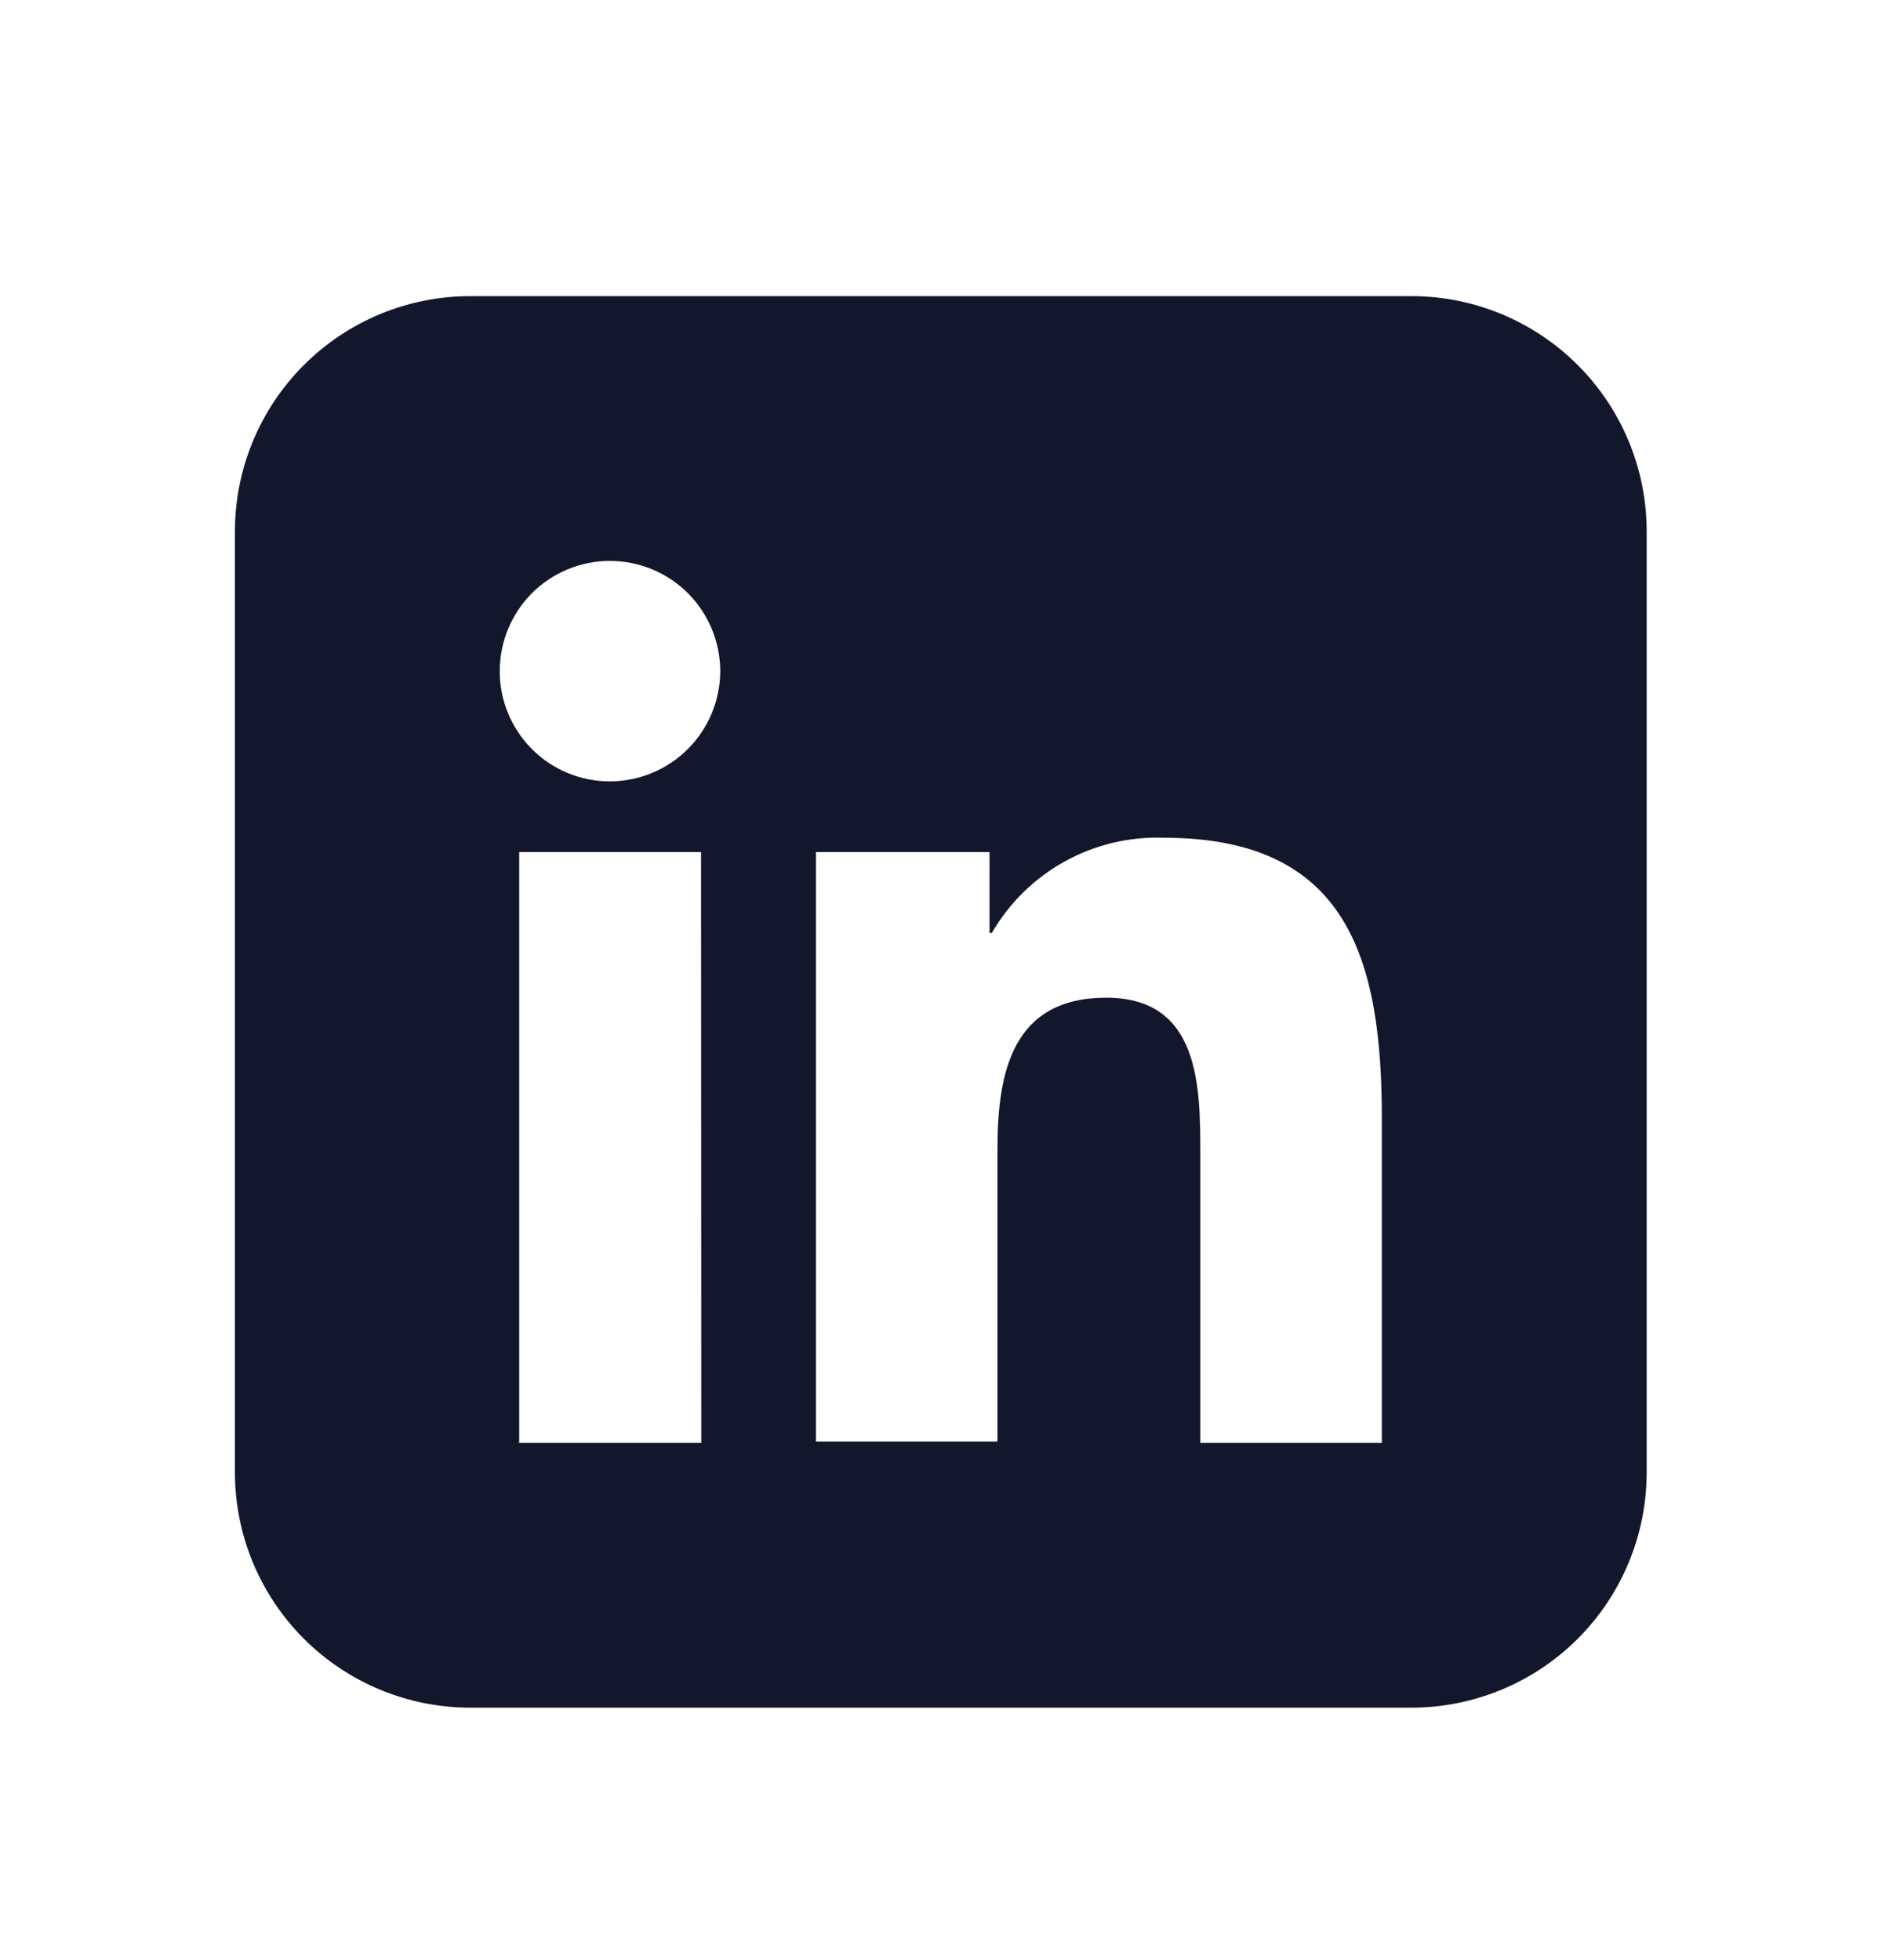 <svg width="24" height="25" viewBox="0 0 24 25" fill="none" xmlns="http://www.w3.org/2000/svg">
<path d="M17.998 3.777H5.997C5.201 3.777 4.438 4.093 3.875 4.656C3.312 5.219 2.996 5.982 2.996 6.778V18.779C2.996 19.575 3.312 20.338 3.875 20.901C4.438 21.464 5.201 21.78 5.997 21.78H17.998C18.794 21.78 19.557 21.464 20.12 20.901C20.683 20.338 20.999 19.575 20.999 18.779V6.778C20.999 5.982 20.683 5.219 20.12 4.656C19.557 4.093 18.794 3.777 17.998 3.777ZM8.943 18.403H6.621V10.867H8.94L8.943 18.403ZM7.777 9.966C7.593 9.966 7.41 9.93 7.239 9.859C7.068 9.788 6.913 9.685 6.783 9.554C6.653 9.423 6.549 9.268 6.479 9.097C6.408 8.926 6.372 8.743 6.373 8.559C6.373 8.186 6.521 7.829 6.784 7.565C7.048 7.302 7.405 7.154 7.777 7.154C8.15 7.154 8.508 7.302 8.772 7.565C9.035 7.829 9.184 8.186 9.185 8.559C9.184 8.932 9.036 9.289 8.772 9.553C8.508 9.817 8.15 9.965 7.777 9.966ZM17.622 18.403H15.307V14.741C15.307 13.864 15.307 12.725 14.107 12.725C12.908 12.725 12.72 13.679 12.72 14.657V18.386H10.405V10.867H12.619V11.898H12.649C12.87 11.516 13.191 11.201 13.578 10.987C13.964 10.773 14.402 10.669 14.843 10.685C17.195 10.685 17.622 12.244 17.622 14.274V18.403Z" fill="#13172C"/>
</svg>
